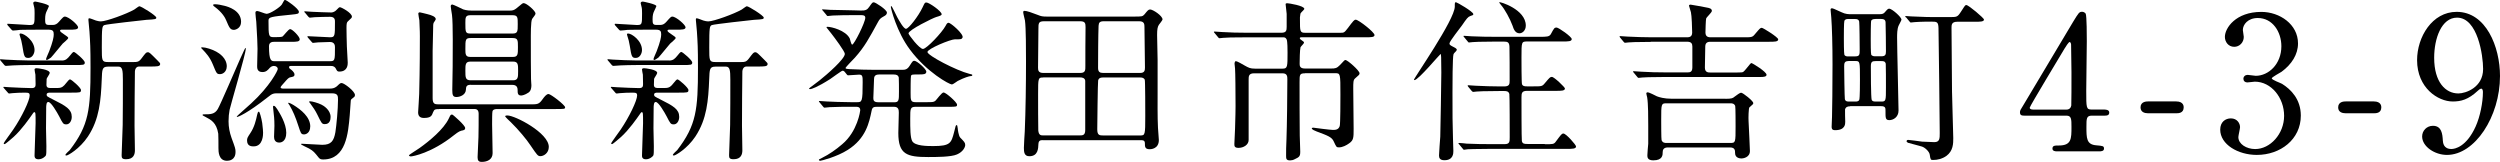 <?xml version="1.0" encoding="UTF-8"?>
<svg id="b" data-name="レイヤー 2" xmlns="http://www.w3.org/2000/svg" viewBox="0 0 401.02 25.98">
  <g id="c" data-name="レイアウト">
    <g>
      <path d="M9.91,9.71c.64,0,.92-.31,1.29-.76.28-.36.5-.62.64-.62.22,0,1.76,1.34,1.76,1.68,0,.42-.17.42-1.65.42h-7.2c-1.32,0-1.65.03-2.66.06-.17,0-.98.08-1.15.08-.08,0-.17-.06-.22-.11l-.62-.73c-.08-.11-.11-.11-.11-.17,0-.03.08-.06.11-.06.08,0,.64.06.76.06,1.09.06,2.74.14,3.72.14h5.32ZM9.3,14.11c.64,0,.92-.28,1.29-.76.28-.34.5-.62.64-.62.22,0,1.76,1.34,1.76,1.71,0,.42-.14.42-1.65.42h-3.36c-.08,0-.5,0-.5.31,0,.28.08.31,1.01.78,2.07,1.04,3.02,1.57,3.02,2.8,0,.62-.34,1.2-.87,1.2-.5,0-.56-.14-1.15-1.29-.34-.64-1.29-2.3-1.74-2.3-.31,0-.31.45-.34.76,0,.34-.03,2.94-.03,3.47,0,.48.06,2.46.06,2.86,0,.81,0,1.29-.08,1.48-.06.14-.56.62-1.18.62s-.64-.39-.64-.62c0-.81.17-4.42.17-5.15,0-1.62,0-1.79-.22-1.79-.08,0-.22.2-.34.39-.45.64-1.65,2.38-2.94,3.56-.25.22-1.34,1.18-1.48,1.18-.08,0-.14-.06-.14-.14s1.29-1.85,1.54-2.21c1.37-2.02,2.63-4.65,2.63-5.46,0-.34-.11-.45-.73-.45-.78,0-1.4.03-2.02.08-.08,0-.45.06-.53.06-.11,0-.17-.06-.22-.14l-.64-.73c-.08-.08-.08-.11-.08-.14,0-.06.06-.06.11-.06.03,0,.7.06.84.06,1.29.06,2.74.14,3.58.14.59,0,.64-.28.64-.64,0-.48-.03-1.04-.03-1.51-.03-.14-.14-.73-.14-.84,0-.17.22-.2.31-.2.2,0,2.13.2,2.13.76,0,.17-.48.81-.5.95,0,.11-.03.87-.03.98,0,.28.14.48.53.48h1.32ZM6.19,4.76c-1.85,0-2.63.03-2.97.03-.17.03-.95.11-1.12.11-.11,0-.2-.08-.25-.14l-.62-.7c-.03-.06-.08-.14-.08-.17,0-.06.06-.08.11-.08.53,0,2.94.2,3.42.2.87,0,.87-.06.87-1.88,0-.45,0-.78-.11-1.15,0-.06-.11-.42-.11-.48,0-.08.06-.25.34-.25.08,0,2.18.42,2.18.73,0,.06-.31.7-.36.81-.14.28-.25.62-.25,1.29s.03.92.62.92h.64c.36,0,.67-.17.95-.5.67-.76.76-.84.95-.84.62,0,2.13,1.34,2.13,1.71,0,.39-.56.39-1.48.39h-1.2c-.08,0-.22.03-.22.17,0,.28,1.32.9,1.32,1.15,0,.2-.78.78-.9.92-.31.34-1.57,1.93-1.88,2.24-.22.17-.59.39-.67.39s-.11-.11-.11-.17c0-.11.42-1.04.5-1.23.59-1.54.73-2.27.73-2.69,0-.5-.08-.78-.84-.78h-1.57ZM3.3,5.37c.59,0,2.24,1.15,2.24,2.66,0,.53-.34,1.26-.98,1.26s-.7-.17-.98-1.96c-.14-.78-.17-.9-.42-1.68,0-.06-.06-.2,0-.22.06-.06.11-.06.14-.06ZM17.3,10.69c-.92,0-.92.45-.98,2.04-.14,3.36-.36,6.36-2.21,9.16-1.32,1.99-3.22,3.05-3.42,3.05-.08,0-.2,0-.2-.08,0-.17.59-.67.7-.78,3.08-4,3.33-6.52,3.33-13.22,0-3.3-.06-4.09-.17-5.8-.03-.31-.17-1.76-.17-1.88s0-.25.14-.25c.17,0,.9.31,1.06.36.22.06.5.14.81.14.84,0,4.14-1.2,5.35-1.9.14-.08.7-.53.81-.53.31,0,2.72,1.51,2.72,1.82,0,.25-.11.28-1.57.36-.64.06-6.41.7-6.75.84-.36.17-.42.28-.42,3.61,0,2.1,0,2.32.98,2.32h4.17c.48,0,.78,0,1.18-.53.7-.92.78-1.04,1.04-1.04.28,0,.39.14,1.51,1.26.45.45.48.48.48.64,0,.39-.53.39-1.65.39h-1.76c-.2,0-.59.14-.64.78-.03.2-.06,8.09-.06,8.68,0,.64.06,3.42.06,3.98,0,.62-.2,1.43-1.4,1.43-.67,0-.73-.22-.73-.64,0-.28.08-2.55.17-4.87.03-1.04.03-5.8.03-7.25,0-1.54-.08-2.1-.73-2.1h-1.68Z"/>
      <path d="M36.37,10.66c0,.81-.59,1.23-1.06,1.23-.53,0-.56-.06-1.15-1.51-.5-1.23-1.12-1.87-1.68-2.46-.2-.2-.22-.22-.22-.25,0-.06.08-.08.2-.08.53,0,1.62.34,2.24.7.45.25,1.68,1.01,1.68,2.38ZM39.37,7.7c.06,0,.06.06.06.11,0,.79-2.49,9.21-2.6,9.8-.11.56-.17,1.2-.17,1.85,0,.92.17,1.79.48,2.66.59,1.6.64,1.76.64,2.24,0,1.34-1.04,1.43-1.37,1.43-1.37,0-1.37-1.51-1.37-2.04,0-.22,0-2.18-.03-2.3-.28-1.79-1.18-2.24-2.04-2.69-.42-.22-.48-.25-.48-.31,0-.11.14-.11.2-.11,1.06,0,1.74,0,2.24-.84.39-.64,3-6.72,3.56-7.98.7-1.51.81-1.82.9-1.82ZM38.67,3.5c0,1.04-.9,1.29-1.15,1.29-.62,0-.76-.42-1.23-1.51-.17-.42-.62-1.28-1.88-2.21-.11-.08-.22-.14-.22-.28,0-.11.22-.11.31-.11.39,0,1.09.14,1.51.25.56.14,2.66.73,2.66,2.57ZM48.92,2.07c-.06-.08-.11-.17-.11-.2,0-.06.06-.06.08-.06.06,0,.98.08,1.15.08.7.03,2.52.11,3.11.11.08,0,.48-.03.81-.39.39-.42.45-.45.59-.45.2,0,1.9.9,1.9,1.51,0,.17-.06.22-.67.78-.17.17-.2.39-.2,1.06,0,.34.03,2.3.06,2.94,0,.36.14,2.21.14,2.6,0,.28,0,1.43-1.34,1.43-.34,0-.36-.08-.62-.56-.06-.06-.2-.34-.7-.34h-6.5c-.08,0-.25,0-.25.2,0,.14.08.2.14.25.2.14.73.53.73.92,0,.34-.25.36-.67.45-.25.03-.48.28-1.06.95-.11.11-.5.56-.5.64,0,.22.31.22.42.22h7.48c.31,0,.73-.03,1.12-.36.5-.48.56-.53.78-.53.39,0,2.13,1.31,2.13,1.93,0,.08-.03.25-.17.34-.42.31-.45.34-.5.53,0,.08-.14,1.99-.17,2.38-.25,2.88-.59,7.08-4.26,7.08-.34,0-.53-.06-.73-.31-.67-.84-.81-1.03-1.54-1.45-.2-.11-1.29-.59-1.29-.7,0-.06.14-.06.17-.06.45,0,2.72.17,3.25.17,1.43,0,1.85-.62,2.1-2.02.17-1.06.42-3.73.42-5.18,0-.62,0-1.06-.98-1.06h-8.46c-.87,0-1.04-.03-1.82.62-3.33,2.63-4.79,3.17-4.9,3.17-.03,0-.08-.03-.08-.08s1.96-1.76,2.32-2.1c3.02-2.77,4.26-5.26,4.26-5.52s-.25-.48-.62-.48c-.11,0-.42.03-.67.31-.34.39-.59.67-1.18.67-.84,0-.84-.65-.84-.95,0-.39.06-2.35.06-2.77,0-.81-.06-1.9-.2-4.34-.03-.22-.14-1.23-.14-1.45,0-.25.17-.28.31-.28.22,0,1.26.45,1.48.45.56,0,2.16-1.04,2.46-1.51.08-.08.34-.73.48-.73.25,0,2.24,1.43,2.24,1.9,0,.33-.11.36-1.2.47-3.33.33-3.67.39-3.67.95,0,2.52.03,2.66.84,2.66.56,0,1.15,0,1.37-.08.22-.11.98-1.21,1.26-1.21.36,0,1.54,1.21,1.54,1.62s-.48.42-1.4.42h-2.69c-.22,0-.84,0-.84.7,0,2.38.36,2.41.92,2.41h8.82c.84,0,.84-.11.84-2.27,0-.81-.64-.81-.84-.81-.08,0-1.18.03-1.85.06-.08,0-.7.08-.81.08s-.17-.06-.25-.17l-.56-.64c-.06-.08-.11-.14-.11-.2s.06-.06.11-.06c.5,0,2.94.17,3.5.17.81,0,.81-.17.81-2.49,0-.28,0-.79-.78-.79s-1.65.03-2.44.06c-.08,0-.76.08-.81.08-.08,0-.14-.06-.25-.17l-.53-.64ZM42.2,21.3c0,.28,0,2.18-1.51,2.18-.31,0-1.06,0-1.06-.95,0-.34.06-.48.53-1.18.64-.95.9-2.04,1.09-2.94.06-.25.11-.5.28-.5.11,0,.39.95.53,1.82.11.81.14,1.4.14,1.57ZM45.92,21.3c0,1.51-.95,1.57-1.12,1.57-.67,0-.84-.48-.84-.92,0-.28.06-1.51.06-1.76,0-1.15-.08-1.65-.17-2.49,0-.14-.06-.5-.06-.59,0-.06.06-.14.14-.14.17,0,.36.28.53.53.39.62,1.46,2.3,1.46,3.81ZM49.76,20.3c0,1.01-.67,1.26-.98,1.26-.5,0-.53-.2-.92-1.37-.45-1.4-.87-2.38-1.43-3.33-.08-.14-.22-.28-.22-.34,0-.03.08-.03.14-.03.08,0,.5.22.7.34,1.23.76,2.72,1.93,2.72,3.47ZM53.03,18.76c0,.48-.14,1.15-.92,1.15-.48,0-.53-.14-1.2-1.51-.28-.59-.73-1.26-1.15-1.82-.14-.17-.17-.2-.17-.25,0-.08.11-.08.17-.08.28,0,1.23.25,1.79.53.31.14,1.48.84,1.48,1.99Z"/>
      <path d="M74.62,20.55c0,.28-.2.34-.64.42-.36.08-1.01.59-1.18.73-3.58,2.86-6.61,3.39-6.89,3.39-.17,0-.31-.08-.31-.17,0-.11,1.46-.98,1.71-1.18,1.57-1.12,3.86-3,4.68-4.73.28-.62.34-.62.42-.62s.14-.03.22.03c.08.06,1.99,1.65,1.99,2.13ZM70.45,17.5c-.59,0-.78,0-.98.5-.2.56-.34.92-1.48.92-.62,0-.92-.31-.92-.9,0-.22.17-2.46.17-2.94.11-4.14.11-8.06.11-9.3,0-.08,0-1.01-.08-2.52-.03-.17-.17-.9-.17-1.06s.11-.22.25-.22c.08,0,.92.22,1.18.28.7.17,1.37.42,1.37.81,0,.11-.28.48-.34.59-.08.2-.08.45-.08.87,0,.17-.08,3.05-.08,3.61v7.62c0,.87.31.98.92.98h14.73c1.15,0,1.4,0,1.96-.79.28-.39.64-.87.98-.87.36,0,2.66,1.77,2.66,2.13,0,.28-.14.28-1.54.28h-9.38c-.2,0-.64.03-.73.36-.06.2-.06,1.48-.06,2.1,0,.67.08,3.89.08,4.62,0,.98-.81,1.4-1.74,1.4-.5,0-.67-.22-.67-.76,0-.45.14-2.72.14-3.22.03-1.62.03-2.02.03-3.75,0-.76-.5-.76-.76-.76h-5.57ZM75.54,13.6c-.73,0-.78.28-.81.84-.06.76-.9,1.12-1.51,1.12-.56,0-.67-.28-.67-1.15,0-.53.06-3.11.06-3.7,0-1.93.08-6.94-.11-8.34-.06-.36-.2-1.23-.2-1.37,0-.11.06-.28.25-.28.14,0,1.46.64,1.74.78.08.03.56.2,1.37.2h6.05c.5,0,.73-.03,1.2-.42.84-.7.92-.78,1.09-.78.48,0,1.9,1.26,1.9,1.65,0,.2-.14.33-.53.87-.25.34-.22,2.63-.22,3.67,0,1.37,0,5.18.03,5.97,0,.28.06.84.06,1,0,.39-.06.9-.45,1.18-.62.42-1.06.48-1.2.48-.56,0-.56-.42-.56-.9,0-.81-.64-.81-.98-.81h-6.5ZM82.21,5.38c.84,0,.84-.34.84-1.51,0-1.09,0-1.43-.84-1.43h-6.75c-.81,0-.81.39-.81,1.23,0,1.46,0,1.71.81,1.71h6.75ZM75.52,6.1c-.87,0-.87.25-.87,1.74,0,.81,0,1.29.76,1.29h6.89c.78,0,.78-.45.78-1.57s0-1.46-.87-1.46h-6.69ZM75.46,9.88c-.81,0-.81.5-.81,1.46,0,1.09,0,1.54.87,1.54h6.78c.81,0,.81-.5.81-1.49,0-1.04,0-1.51-.81-1.51h-6.83ZM88.03,23.57c0,1.01-.84,1.48-1.34,1.48-.42,0-.53-.17-1.6-1.74-.59-.9-1.9-2.49-3.14-3.7-.17-.14-.92-.87-.92-.95,0-.14.28-.14.36-.14,1.23,0,6.64,2.8,6.64,5.04Z"/>
      <path d="M107.35,9.71c.64,0,.92-.31,1.29-.76.28-.36.5-.62.64-.62.22,0,1.76,1.34,1.76,1.68,0,.42-.17.42-1.65.42h-7.2c-1.32,0-1.65.03-2.66.06-.17,0-.98.08-1.15.08-.08,0-.17-.06-.22-.11l-.62-.73c-.08-.11-.11-.11-.11-.17,0-.03.08-.06.11-.06.08,0,.64.06.76.06,1.09.06,2.74.14,3.72.14h5.32ZM106.74,14.11c.64,0,.92-.28,1.29-.76.28-.34.5-.62.64-.62.22,0,1.76,1.34,1.76,1.71,0,.42-.14.42-1.65.42h-3.36c-.08,0-.5,0-.5.31,0,.28.08.31,1.01.78,2.07,1.04,3.02,1.57,3.02,2.8,0,.62-.34,1.2-.87,1.2-.5,0-.56-.14-1.15-1.29-.34-.64-1.29-2.3-1.74-2.3-.31,0-.31.45-.34.76,0,.34-.03,2.94-.03,3.47,0,.48.06,2.46.06,2.86,0,.81,0,1.29-.08,1.48-.06.14-.56.62-1.18.62s-.64-.39-.64-.62c0-.81.17-4.42.17-5.15,0-1.62,0-1.79-.22-1.79-.08,0-.22.2-.34.39-.45.64-1.65,2.38-2.94,3.56-.25.22-1.34,1.18-1.48,1.18-.08,0-.14-.06-.14-.14s1.29-1.85,1.54-2.21c1.37-2.02,2.63-4.65,2.63-5.46,0-.34-.11-.45-.73-.45-.78,0-1.4.03-2.02.08-.08,0-.45.06-.53.06-.11,0-.17-.06-.22-.14l-.64-.73c-.08-.08-.08-.11-.08-.14,0-.06.06-.06.11-.06.03,0,.7.06.84.06,1.29.06,2.74.14,3.58.14.59,0,.64-.28.64-.64,0-.48-.03-1.04-.03-1.51-.03-.14-.14-.73-.14-.84,0-.17.22-.2.31-.2.2,0,2.13.2,2.13.76,0,.17-.48.81-.5.95,0,.11-.03.87-.03.98,0,.28.14.48.53.48h1.32ZM103.63,4.76c-1.85,0-2.63.03-2.97.03-.17.03-.95.11-1.12.11-.11,0-.2-.08-.25-.14l-.62-.7c-.03-.06-.08-.14-.08-.17,0-.06.06-.08.11-.08.53,0,2.94.2,3.42.2.87,0,.87-.06.87-1.88,0-.45,0-.78-.11-1.15,0-.06-.11-.42-.11-.48,0-.08.06-.25.34-.25.08,0,2.18.42,2.18.73,0,.06-.31.7-.36.81-.14.28-.25.62-.25,1.29s.03.92.62.92h.64c.36,0,.67-.17.95-.5.67-.76.76-.84.95-.84.62,0,2.13,1.34,2.13,1.71,0,.39-.56.39-1.48.39h-1.2c-.08,0-.22.03-.22.17,0,.28,1.32.9,1.32,1.15,0,.2-.78.78-.9.92-.31.34-1.57,1.93-1.88,2.24-.22.17-.59.39-.67.39s-.11-.11-.11-.17c0-.11.42-1.04.5-1.23.59-1.54.73-2.27.73-2.69,0-.5-.08-.78-.84-.78h-1.57ZM100.74,5.37c.59,0,2.24,1.15,2.24,2.66,0,.53-.34,1.26-.98,1.26s-.7-.17-.98-1.96c-.14-.78-.17-.9-.42-1.68,0-.06-.06-.2,0-.22.06-.06.11-.06.14-.06ZM114.74,10.69c-.92,0-.92.45-.98,2.04-.14,3.36-.36,6.36-2.21,9.16-1.32,1.99-3.22,3.05-3.42,3.05-.08,0-.2,0-.2-.08,0-.17.59-.67.7-.78,3.08-4,3.33-6.52,3.33-13.22,0-3.3-.06-4.09-.17-5.8-.03-.31-.17-1.76-.17-1.88s0-.25.14-.25c.17,0,.9.31,1.06.36.22.06.5.14.81.14.84,0,4.14-1.2,5.35-1.9.14-.08.7-.53.81-.53.31,0,2.72,1.51,2.72,1.82,0,.25-.11.28-1.57.36-.64.06-6.41.7-6.75.84-.36.17-.42.28-.42,3.61,0,2.1,0,2.32.98,2.32h4.17c.48,0,.78,0,1.18-.53.7-.92.78-1.04,1.04-1.04.28,0,.39.14,1.51,1.26.45.45.48.48.48.64,0,.39-.53.39-1.65.39h-1.76c-.2,0-.59.14-.64.78-.03.2-.06,8.09-.06,8.68,0,.64.06,3.42.06,3.98,0,.62-.2,1.43-1.4,1.43-.67,0-.73-.22-.73-.64,0-.28.08-2.55.17-4.87.03-1.04.03-5.8.03-7.25,0-1.54-.08-2.1-.73-2.1h-1.68Z"/>
      <path d="M135.44,11.48c-.06-.08-.14-.14-.28-.14-.17,0-1.65,1.12-1.99,1.34-2.07,1.32-3.02,1.62-3.22,1.62-.11,0-.17-.03-.17-.11,0-.06,1.43-1.06,1.68-1.29,1.23-.98,4.06-3.44,4.06-4.26,0-.39-1.65-2.6-2.16-3.25-.2-.25-.62-.76-.78-.98,0-.11.08-.11.17-.11.59,0,2.91.56,3.56,1.88.06.14.22.98.39.98.31,0,2.1-3.58,2.1-4.31,0-.42-.39-.42-.7-.42h-1.2c-.81,0-2.18,0-3.3.06-.08,0-.76.08-.81.08-.11,0-.17-.06-.25-.2l-.53-.64c-.11-.11-.14-.14-.14-.17,0-.06.06-.06.11-.06.17,0,1.04.08,1.23.08.81.03,2.24.03,3.84.08l1.04.03c.73.03,1.04-.14,1.32-.56.5-.7.53-.76.76-.76.25,0,2.1,1.18,2.1,1.65,0,.28-.2.45-.48.59-.56.31-.7.45-.95.92-1.43,2.6-2.13,3.95-3.7,5.71-.25.25-1.51,1.57-1.51,1.65,0,.17.28.17.64.2,1.12.06,3,.11,4.06.11h4.37c.45,0,.84-.03,1.23-.67.45-.7.5-.78.73-.78.45,0,1.93,1.34,1.93,1.74,0,.45-.5.45-1.12.45-1.12,0-1.26,0-1.34.25-.06.14-.06,2.35-.06,2.69,0,1.2,0,1.51.81,1.51h1.51c1.23,0,1.37,0,1.65-.22.2-.17,1.01-1.34,1.32-1.34.36,0,2.16,1.57,2.16,1.96,0,.34-.14.34-1.37.34h-5.24c-.9,0-.9.28-.9,1.88s0,3.02.31,3.61c.42.81,2.44.81,3.39.81,2.72,0,2.88-.48,3.33-2.21.25-1.04.28-1.15.39-1.15.14,0,.14.11.2.53,0,.14.14,1.18.39,1.46.64.67.81.81.81,1.2,0,.34-.34,1.09-1.32,1.51-.92.42-3.39.42-4.62.42-3.42,0-4.79-.42-4.79-3.86,0-.53.08-3.05.08-3.25,0-.48-.06-.95-.78-.95h-2.66c-.53,0-.81.03-.92.62-.39,1.88-.9,4.45-3.84,6.3-1.76,1.12-4.26,1.74-4.4,1.74-.11,0-.22-.06-.22-.14s.06-.11.53-.34c1.09-.53,2.24-1.34,3.19-2.16,2.49-2.07,2.91-5.38,2.91-5.46,0-.56-.42-.56-.7-.56h-.9c-.78,0-2.18,0-3.3.06-.08,0-.76.08-.81.08-.11,0-.17-.06-.25-.17l-.53-.64c-.11-.14-.14-.17-.14-.2,0-.06.06-.06.11-.06.17,0,1.04.08,1.23.08.81.03,2.24.11,3.84.11h.92c.81,0,.92-.03.92-3.19,0-.9,0-1.23-.56-1.23-.25,0-1.57.11-1.76.11-.11,0-.17-.06-.25-.17l-.36-.45ZM143.42,16.41c.78,0,.78-.31.78-1.74,0-.34,0-2.07-.03-2.24-.11-.39-.39-.48-.81-.48h-2.35c-.73,0-.81.39-.81.81,0,.48-.11,2.55-.11,2.97,0,.36.08.67.78.67h2.55ZM153.22,6.3c-.78,0-4.45,1.54-4.45,2.04,0,.56,4.62,2.97,6.72,3.5.36.08.48.11.48.2,0,.17-.22.17-.31.17-.22.03-.9.2-2.04.78-.11.06-.76.56-.92.56-.42,0-4.03-1.96-6.72-5.57-2.16-2.86-3.08-6.66-3.08-6.86,0-.06,0-.14.08-.14.11,0,.78,1.51.95,1.79.28.5,1.01,1.85,1.4,1.85.42,0,1.99-2.02,2.66-3.44.36-.76.36-.78.62-.78.42,0,2.44,1.4,2.44,1.88,0,.2-.31.28-.87.45-.5.14-4.45,2.07-4.45,2.63,0,.2,1.74,2.49,2.32,2.49s3.05-2.63,3.61-3.67c.17-.31.28-.53.5-.53.34,0,2.49,1.85,2.24,2.38-.14.28-.28.28-1.18.28Z"/>
      <path d="M167.3,22.48c-.34,0-.7,0-.73.62-.03.73-.06,1.96-1.46,1.96-.81,0-.87-.67-.87-1.34,0-.39.11-2.21.14-2.63.14-3.25.2-7.67.2-11.17,0-1.48,0-5.54-.17-6.64-.03-.2-.28-1.09-.28-1.32,0-.08.03-.22.17-.22.42,0,1.2.28,2.21.67.48.2.73.25,1.4.25h13.97c1.26,0,1.4,0,1.71-.36.48-.59.62-.78.9-.78.45,0,1.99,1.01,1.99,1.6,0,.14-.5.73-.59.87-.2.31-.28.7-.28,1.62,0,.11.08,3.36.08,4v5.57c0,.7-.03,3.72.06,5.32,0,.28.14,1.65.14,1.96,0,1.46-1.32,1.48-1.46,1.48-.78,0-.78-.42-.78-.95,0-.5-.34-.5-.64-.5h-15.71ZM173.29,11.7c.84,0,.81-.48.81-1.12-.03-.9.03-5.24.03-6.22,0-.62-.06-.95-.87-.95h-5.77c-.92,0-.92.31-.92,1.29,0,.9-.06,5.18-.06,6.16,0,.42.06.84.84.84h5.94ZM167.36,12.43c-.84,0-.84.08-.84,2.69,0,.95,0,5.57.03,5.82.08.78.45.78.78.78h5.85c.48,0,.9,0,.9-.87v-7.9c-.06-.5-.59-.53-.78-.53h-5.94ZM176.93,12.43c-.2,0-.67,0-.78.48-.06.17-.14,7.42-.14,7.84,0,.95.36.98.98.98h5.91c.78,0,.81-.08.81-3.14,0-.7,0-5.57-.08-5.8-.14-.31-.45-.36-.7-.36h-5.99ZM182.9,11.7c.73,0,.76-.45.76-.9,0-.7-.08-6.33-.08-6.47,0-.45-.03-.92-.84-.92h-5.68c-.64,0-.81.2-.84.73-.06,1.48-.08,5.12-.08,6.75,0,.64.28.81.81.81h5.96Z"/>
      <path d="M209.33,11.76c-.87,0-.87.22-.87,1.46,0,2.72,0,5.77.03,8.51,0,.42.08,2.24.08,2.6,0,.76-.17.87-.87,1.2-.25.14-.53.2-.76.2-.62,0-.64-.28-.64-.73,0-1.01,0-1.32.06-2.66.08-2.21.14-7.11.14-9.6,0-.45,0-.98-.78-.98h-4.56c-.87,0-.87.5-.87,1.01v9.69c0,.76-.81,1.26-1.62,1.26-.67,0-.67-.31-.67-.64,0-.36.11-2.07.11-2.44.06-1.74.08-3.25.08-3.64,0-2.04-.03-5.4-.08-5.99,0-.14-.08-.67-.08-.78s.03-.42.22-.42,1.12.53,1.4.7c.64.36.9.5,1.65.5h4.45c.78,0,.78-.34.78-2.55,0-.48,0-1.79-.14-2.13-.17-.34-.36-.34-.56-.34h-6.08c-2.16,0-3,.03-3.53.08-.08,0-.5.06-.59.06-.11,0-.17-.06-.25-.17l-.53-.64c-.11-.14-.14-.14-.14-.2,0-.03.06-.06.11-.06.2,0,1.06.08,1.23.08,1.37.08,2.52.11,3.84.11h5.66c.78,0,.84-.36.84-.95v-2.07c-.03-.22-.17-1.48-.17-1.57,0-.14.2-.14.28-.14.22,0,2.72.39,2.72.9,0,.14-.59.62-.62.76-.08.36-.11.9-.08.95,0,1.9,0,2.13.84,2.13h5.6c.59,0,.67,0,1.2-.7.95-1.26,1.06-1.4,1.32-1.4.42,0,3,1.99,3,2.46,0,.36-.56.36-1.48.36h-10.08c-.34,0-.42,0-.42.17,0,.11.11.17.22.25.39.28.45.31.45.45s-.5.59-.56.73c-.11.39-.14,2.1-.14,2.6,0,.34,0,.81.84.81h4.26c.56,0,.87-.03,1.37-.56.67-.73.76-.81.87-.81.34,0,2.27,1.71,2.27,2.13,0,.22-.08.28-.73.84-.28.25-.28.64-.28,1.65s.06,5.52.06,6.41c0,1.43,0,1.85-.73,2.35-.42.31-1.06.64-1.62.64-.42,0-.42-.06-.84-.95-.31-.7-.92-.92-2.74-1.6-.28-.11-.78-.31-.78-.5,0-.08.11-.11.25-.11.17.03,2.74.36,3.14.36.42,0,.9-.03,1.09-.62.11-.31.11-4.34.11-5.04,0-3.39,0-3.44-.84-3.44h-4.82Z"/>
      <path d="M233.16,8.68c-.17.39-.17,5.18-.17,6.16,0,3.61,0,4.93.08,7.39,0,.25.06,1.9.06,1.99,0,.36,0,1.48-1.43,1.48-.73,0-.87-.36-.87-.76,0-.34.17-2.66.2-3.02.03-.7.17-9.27.17-10.28,0-.08-.03-2.41-.03-2.46-.03-.48-.03-.5-.11-.5s-3.56,4.17-4.17,4.17c-.06,0-.08-.03-.08-.06,0-.28,6.55-9.63,6.55-11.73,0-.64,0-.7.2-.7.14,0,2.77,1.51,2.77,1.9,0,.17-.06.17-.48.31-.39.14-.59.42-1.32,1.48-.34.48-2.02,2.58-2.02,2.91,0,.22.06.28.73.62.22.11.53.28.42.48-.08.2-.39.39-.5.62ZM247.8,23.13c1.29,0,1.46.03,1.79-.45.84-1.12.92-1.26,1.2-1.26.42,0,2.02,1.82,2.02,2.07,0,.39-.59.39-1.51.39h-12.32c-2.46,0-3.25.06-3.53.06-.11.03-.5.08-.59.08-.11,0-.17-.08-.25-.2l-.53-.64c-.11-.11-.14-.14-.14-.17,0-.06.06-.08.11-.08.2,0,1.06.08,1.23.11,1.37.06,2.52.08,3.84.08h2.24c.81,0,.81-.42.81-1.12,0-.62,0-6.69-.06-6.92-.11-.48-.56-.48-.81-.48h-.84c-2.46,0-3.28.06-3.56.08-.08,0-.5.06-.59.06s-.14-.06-.25-.17l-.53-.64q-.11-.14-.11-.2s.03-.06.08-.06c.2,0,1.06.08,1.23.08,1.37.06,2.55.11,3.86.11h.7c.84,0,.87-.39.87-.92,0-.76,0-5.18-.03-5.43-.03-.73-.28-.84-.9-.84h-1.43c-2.46,0-3.28.06-3.56.08-.08,0-.5.06-.59.06-.11,0-.14-.06-.25-.2l-.53-.64c-.11-.11-.11-.14-.11-.17,0-.06.03-.06.08-.06.2,0,1.06.08,1.23.08,1.37.06,2.52.08,3.84.08h7.08c1.12,0,1.54,0,1.79-.45.5-.92.56-1.04.9-1.04s2.44,1.48,2.44,1.85c0,.39-.56.39-1.48.39h-5.63c-.95,0-.95.03-.95,2.58,0,.5,0,4.03.08,4.26.11.36.53.36.81.36h1.04c1.26,0,1.4,0,1.79-.48.78-.92.87-1.04,1.15-1.04.39,0,2.1,1.68,2.1,1.85,0,.39-.56.39-1.48.39h-4.59c-.84,0-.9.36-.9,1.04,0,.62,0,6.72.06,7,.08.48.48.48.9.48h2.77ZM244.75,4.11c0,.76-.53,1.23-1.01,1.23-.7,0-.95-.7-1.12-1.23-.39-1.09-1.29-2.69-1.82-3.28-.22-.25-.34-.45-.31-.48.08-.11,4.26,1.15,4.26,3.75Z"/>
      <path d="M264.8,6.72c-2.44,0-3.25.06-3.53.08-.08,0-.5.06-.59.06-.11,0-.14-.06-.25-.17l-.53-.64q-.11-.14-.11-.2s.03-.06.08-.06c.2,0,1.06.08,1.23.08,1.37.06,2.52.11,3.84.11h5.63c.31,0,.87,0,.87-.76,0-.59-.08-2.8-.2-3.25-.03-.17-.31-.98-.31-1.06,0-.14.17-.17.25-.17.06,0,2.44.42,2.66.48.31.06.76.14.76.53,0,.25-.87,1.01-.92,1.23-.06.17-.11,1.93-.11,2.24,0,.76.59.76.87.76h5.26c1.26,0,1.4,0,1.79-.48.78-.92.87-1.04,1.12-1.04.2,0,2.63,1.51,2.63,1.85,0,.39-.56.39-1.51.39h-9.32c-.28,0-.87,0-.87.76,0,.53-.06,2.91-.06,3.39,0,.78.56.78.87.78h4.31c.7,0,.78-.03.9-.06.31-.11,1.2-1.46,1.37-1.46s2.44,1.4,2.44,1.88c0,.31-.42.36-.98.36h-15.4c-2.44,0-3.25.06-3.53.08-.08,0-.5.06-.59.06-.11,0-.17-.06-.25-.17l-.53-.64c-.11-.14-.14-.14-.14-.2,0-.03.06-.06.11-.06.2,0,1.06.08,1.23.08,1.37.08,2.52.11,3.84.11h3.56c.31,0,.78,0,.78-.78v-3.36c0-.48-.17-.78-.84-.78h-5.82ZM276.78,15.85c1.04,0,1.18-.11,1.46-.34.36-.28.87-.64,1.04-.64.31,0,1.96,1.34,1.96,1.65,0,.17-.03.2-.62.7-.14.11-.17,1.79-.14,2.16.06,1.37.22,4.37.22,4.84,0,1.09-1.18,1.2-1.34,1.2-.25,0-1.04-.06-1.04-.87,0-.39,0-.9-.81-.9h-9.88c-.28,0-.92,0-.92.73,0,.48,0,1.34-1.51,1.34-.95,0-.95-.53-.95-.81s.11-1.59.14-1.84v-2.94c0-1.12,0-3.53-.17-4.51-.03-.11-.14-.56-.14-.64,0-.11.11-.17.22-.17.25,0,1.26.53,1.48.64.36.14,1.15.39,2.38.39h8.62ZM267.34,16.57c-.87,0-.87.08-.87,2.63,0,.28,0,3.17.06,3.28.17.45.56.45.78.45h10.25c.84,0,.84-.08.84-2.66,0-.25,0-3.14-.06-3.28-.17-.42-.56-.42-.78-.42h-10.22Z"/>
      <path d="M296.77,17.05c-.48,0-.73.17-.81.5-.03.28.03,1.68.03,1.99,0,.36,0,1.34-1.62,1.34-.53,0-.56-.28-.56-.56,0-.22.06-1.32.06-1.57.03-1.76.08-4.2.08-8.43,0-3.05-.08-6.02-.2-7.53,0-.17-.11-1.06-.11-1.26,0-.11.08-.2.2-.2.17,0,.31.06,1.57.64.62.31,1.15.31,1.57.31h4.45c.53,0,.73-.08.95-.36.39-.45.48-.53.67-.53.42,0,1.96,1.34,1.96,1.76,0,.14-.39.78-.45.95-.25.53-.25,1.43-.25,1.93,0,1.79.22,10.25.23,11.7,0,1.06-.84,1.54-1.48,1.54s-.61-.39-.61-1.48c0-.45,0-.76-.7-.76h-4.96ZM297.61,9.04c.7,0,.7-.28.7-1.15,0-.59-.03-4.09-.08-4.42-.08-.36-.34-.42-.67-.42h-1.09c-.2,0-.5,0-.62.31-.08.17-.08,2.35-.08,2.72,0,.34,0,2.49.08,2.69.11.28.45.28.62.28h1.15ZM296.49,9.8c-.62,0-.67.34-.67.84,0,.67.06,5.01.11,5.26.08.39.45.39.65.39h1.07c.14,0,.48,0,.59-.28.11-.25.11-2.77.11-3.25,0-2.88,0-2.97-.7-2.97h-1.15ZM300.86,3.05c-.22,0-.53,0-.7.25-.08.17-.08,2.69-.08,3.02,0,.39,0,2.3.08,2.46.17.25.5.25.7.25h.9c.67,0,.76-.25.76-.81,0-.31-.03-4.54-.06-4.65-.03-.53-.48-.53-.76-.53h-.84ZM300.86,9.8c-.56,0-.76.11-.76.84,0,.56,0,5.1.14,5.4.14.25.39.25.76.25h.73c.79,0,.79-.06.79-2.32,0-.5,0-3.64-.03-3.75-.11-.42-.39-.42-.73-.42h-.9ZM305.73,2.8c-.11-.11-.11-.14-.11-.17,0-.06.03-.06.08-.06.14,0,.73.06.87.06,2.52.11,2.8.11,3.81.11h2.32c1.18,0,1.29,0,1.82-.81.56-.87.64-.98.7-1.04.06-.06.14-.08.2-.08.36,0,2.83,2.1,2.83,2.32,0,.36-.62.36-1.51.36h-2.8c-.9,0-.9.53-.9.98,0,1.2.03,4.56.08,10.22,0,1.18.2,6.38.2,7.45,0,.87,0,2.07-1.12,2.88-.64.45-1.37.64-2.15.64-.36,0-.39-.08-.5-.84-.06-.5-.78-1.18-1.29-1.32-.34-.11-1.88-.5-2.18-.59-.11-.06-.25-.14-.25-.25,0-.08.06-.22.25-.22.14,0,1.88.22,2.24.28.14,0,1.82.08,1.96.08.87,0,.87-.59.87-1.46,0-1.29-.17-15.9-.2-16.83-.03-1.01-.25-1.04-1.15-1.04-.28,0-1.68,0-2.69.08-.08,0-.5.06-.59.06s-.14-.06-.25-.2l-.53-.64Z"/>
      <path d="M337.62,17.58c.18,0,.72.03.72.47,0,.5-.45.5-.72.5h-2.07c-.87,0-.87.48-.87,1.78,0,1.84,0,2.86,1.59,2.98.99.09,1.23.09,1.23.53s-.54.44-.81.44h-6.74c-.24,0-.72-.03-.72-.44,0-.5.39-.5,1.02-.5,2.03,0,2.03-1.08,2.03-2.98,0-1.23,0-1.81-.81-1.81h-6.73c-.36,0-.72,0-.72-.53,0-.3.06-.38.6-1.25.66-1.11,7.72-12.9,7.9-13.23.9-1.47.99-1.65,1.47-1.65.18,0,.42.09.57.3.18.33.18,3.74.18,4.4,0,1.14-.09,6.73-.09,7.99,0,2.69,0,2.99.84,2.99h2.13ZM331.47,17.58c.48,0,.72-.3.78-.66.03-.27.03-3.56.03-5.33,0-.42-.06-4.37-.06-4.43,0-.09-.06-.42-.24-.42-.15,0-.63.75-.81,1.05-.63,1.08-5.59,9.25-5.59,9.49,0,.18.18.3.6.3h5.29Z"/>
      <path d="M344.56,18.17c-.54,0-1.2-.18-1.2-.95,0-.95.99-.95,1.2-.95h4.52c1.2,0,1.2.8,1.2.95,0,.95-.87.95-1.2.95h-4.52Z"/>
      <path d="M368.62,6.96c0,1.77-1.01,3.36-2.65,4.56-.24.15-1.56.87-1.56,1.04,0,.27,1.41.74,1.65.89,1.4.87,3.01,2.46,3.01,5.09,0,3.83-3.28,6.31-7.06,6.31-3,0-5.87-1.67-5.87-4.06,0-1.23.84-1.8,1.71-1.8,1.02,0,1.47.81,1.47,1.41,0,.24-.27,1.35-.27,1.59,0,1.11,1.29,1.92,2.7,1.92,2.4,0,4.64-2.42,4.64-5.33s-2.07-5.48-4.7-5.48c-.15,0-.99.12-1.17.12-.45,0-.66-.27-.66-.59,0-.36.3-.62.69-.62.18,0,1.08.15,1.29.15,2.04,0,4.11-1.86,4.11-4.74,0-2.31-1.41-4.53-3.78-4.53-1.59,0-2.4,1.05-2.4,1.92,0,.15.15.93.15,1.11,0,.9-.69,1.59-1.53,1.59-.96,0-1.5-.81-1.5-1.59,0-1.44,1.76-4.01,5.84-4.01,2.97,0,5.89,2,5.89,5.06Z"/>
      <path d="M376.26,18.17c-.54,0-1.2-.18-1.2-.95,0-.95.99-.95,1.2-.95h4.52c1.2,0,1.2.8,1.2.95,0,.95-.87.95-1.2.95h-4.52Z"/>
      <path d="M387.72,9.65c0-3.71,2.41-7.75,6.35-7.75,4.71,0,6.95,5.62,6.95,10.29,0,6.52-4.03,12.66-8.51,12.66-1.95,0-3.98-1.34-3.98-2.96,0-.93.74-1.71,1.73-1.71,1.41,0,1.53,1.32,1.59,2.37.03.33.09,1.35,1.38,1.35.54,0,2.4-.33,3.88-3.6.72-1.59,1.17-3.87,1.17-5.51,0-.18-.03-.57-.27-.57-.18,0-.45.24-.54.33-1.53,1.43-2.71,1.73-4.03,1.73-2.37,0-5.72-2.18-5.72-6.64ZM398.31,11.06c0-2.16-.87-8.23-4.18-8.23-2.49,0-3.67,3.32-3.67,6.44,0,3.92,1.83,5.72,3.88,5.72,1.17,0,3.97-.96,3.97-3.92Z"/>
    </g>
  </g>
</svg>